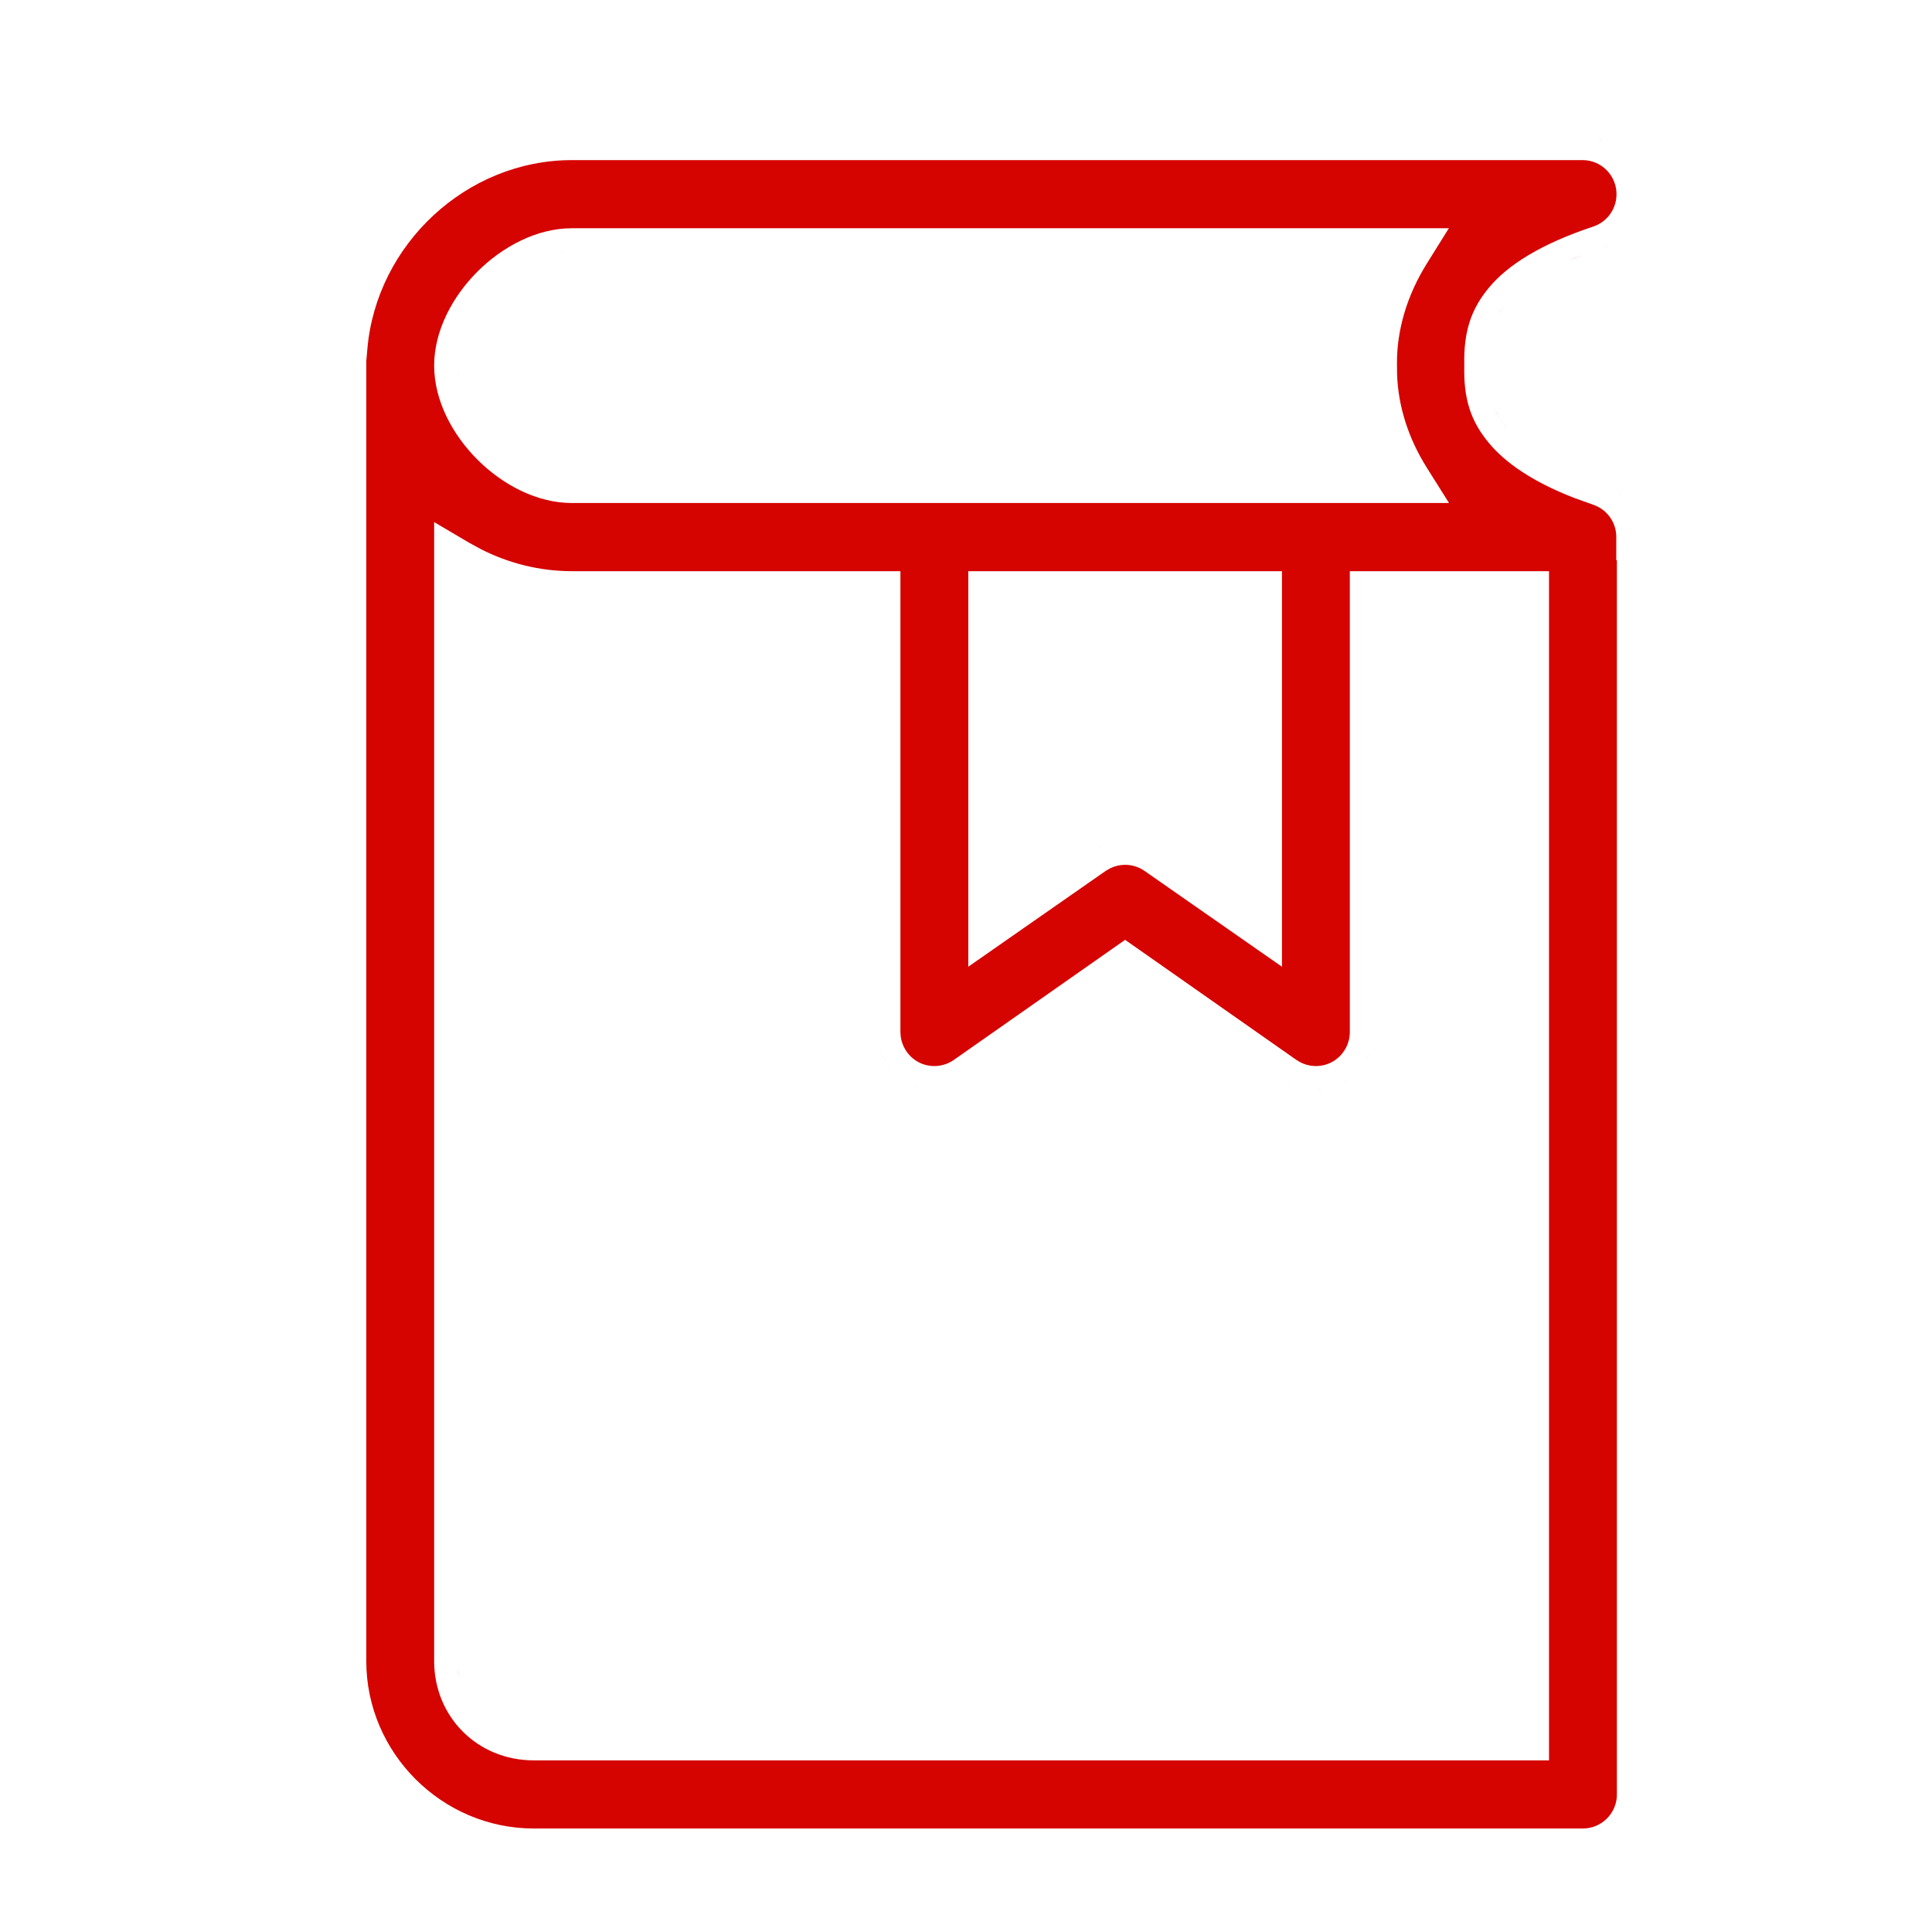 <svg width="56" height="56" viewBox="0 0 56 56" fill="none" xmlns="http://www.w3.org/2000/svg">
<path d="M13.271 48.378C13.277 48.448 13.287 48.516 13.3 48.584C13.299 48.58 13.299 48.577 13.298 48.574L13.271 48.378Z" fill="#D50400"/>
<path d="M38.256 31.566L38.144 31.569C38.194 31.569 38.244 31.566 38.293 31.562C38.281 31.563 38.269 31.565 38.256 31.566Z" fill="#D50400"/>
<path d="M26.424 31.433C26.471 31.453 26.52 31.47 26.569 31.486C26.555 31.482 26.542 31.479 26.529 31.474L26.424 31.433Z" fill="#D50400"/>
<path d="M37.286 31.332C37.335 31.362 37.387 31.388 37.439 31.412C37.421 31.404 37.402 31.396 37.385 31.387L37.286 31.332Z" fill="#D50400"/>
<path d="M39.001 31.329L38.903 31.384C38.958 31.356 39.01 31.324 39.06 31.29C39.041 31.303 39.021 31.317 39.001 31.329Z" fill="#D50400"/>
<path d="M25.732 30.874C25.766 30.923 25.805 30.969 25.845 31.014C25.83 30.997 25.814 30.981 25.8 30.963L25.732 30.874Z" fill="#D50400"/>
<path d="M25.523 30.475C25.548 30.546 25.579 30.615 25.614 30.682L25.669 30.78C25.61 30.683 25.561 30.581 25.523 30.475Z" fill="#D50400"/>
<path d="M39.702 30.476C39.676 30.547 39.646 30.615 39.611 30.682L39.555 30.78C39.614 30.683 39.663 30.582 39.702 30.476Z" fill="#D50400"/>
<path d="M31.995 24.516C31.947 24.535 31.9 24.558 31.854 24.581C31.863 24.577 31.871 24.572 31.88 24.567L31.995 24.516Z" fill="#D50400"/>
<path d="M13.264 10.748C13.268 10.798 13.273 10.848 13.279 10.898C13.279 10.895 13.278 10.892 13.277 10.889L13.264 10.748Z" fill="#D50400"/>
<path d="M16.196 7.317C16.224 7.312 16.253 7.308 16.281 7.304L16.427 7.29C16.35 7.295 16.273 7.304 16.196 7.317Z" fill="#D50400"/>
<path fill-rule="evenodd" clip-rule="evenodd" d="M45.878 4.641L45.964 4.645C46.165 4.664 46.356 4.745 46.51 4.877C46.687 5.029 46.806 5.24 46.843 5.472C46.88 5.704 46.834 5.941 46.713 6.141C46.592 6.341 46.405 6.491 46.187 6.565C44.646 7.077 43.708 7.684 43.17 8.323C42.91 8.632 42.715 8.959 42.593 9.345C42.473 9.725 42.434 10.128 42.443 10.577V10.619C42.434 11.068 42.473 11.469 42.594 11.846C42.717 12.229 42.913 12.551 43.17 12.856C43.637 13.412 44.411 13.96 45.634 14.434L46.187 14.632C46.378 14.699 46.546 14.823 46.665 14.99C46.785 15.158 46.85 15.36 46.849 15.568L46.848 16.237H46.866V52.013L46.862 52.111C46.839 52.338 46.738 52.551 46.576 52.712C46.391 52.897 46.142 53 45.882 53H15.471C12.814 53 10.617 50.813 10.617 48.148V10.468L10.649 10.104C10.915 7.085 13.519 4.641 16.577 4.641H45.878ZM12.584 48.148C12.585 49.765 13.84 51.025 15.471 51.025H44.899V16.556H39.125V29.925C39.123 30.104 39.072 30.279 38.978 30.431C38.884 30.585 38.75 30.71 38.592 30.792C38.433 30.874 38.254 30.91 38.077 30.898C37.943 30.889 37.813 30.853 37.694 30.793L37.579 30.724L33.002 27.515L32.612 27.242L32.222 27.515L27.645 30.724C27.498 30.826 27.326 30.886 27.148 30.898C26.97 30.91 26.791 30.874 26.633 30.792C26.474 30.71 26.34 30.585 26.246 30.431C26.175 30.316 26.128 30.188 26.109 30.054L26.099 29.92V16.556H16.577C15.639 16.556 14.742 16.326 13.941 15.919L13.604 15.735L12.584 15.133V48.148ZM28.066 16.556V28.021L32.05 25.243L32.18 25.168C32.314 25.102 32.462 25.067 32.612 25.067C32.812 25.067 33.009 25.128 33.174 25.243L37.158 28.021V16.556H28.066ZM16.577 6.616C15.547 6.616 14.554 7.16 13.84 7.872C13.126 8.586 12.584 9.575 12.584 10.598C12.585 11.622 13.126 12.611 13.84 13.324C14.554 14.037 15.547 14.58 16.577 14.58H42.001L41.358 13.558C40.822 12.706 40.524 11.773 40.495 10.838L40.492 10.556C40.482 9.561 40.79 8.549 41.359 7.637L41.996 6.616H16.577Z" fill="#D50400"/>
<path d="M46.855 14.237C46.906 14.274 46.954 14.316 47 14.36C46.985 14.346 46.971 14.331 46.955 14.317L46.855 14.237Z" fill="#D50400"/>
<path d="M43.316 11.85C43.406 12.051 43.528 12.238 43.688 12.428C43.581 12.301 43.491 12.176 43.417 12.047L43.316 11.85Z" fill="#D50400"/>
<path d="M43.54 8.942C43.498 9.001 43.46 9.061 43.425 9.122C43.427 9.118 43.429 9.114 43.431 9.111L43.54 8.942Z" fill="#D50400"/>
<path d="M45.878 7.386C45.725 7.445 45.58 7.504 45.444 7.564C45.452 7.561 45.461 7.557 45.469 7.553L45.878 7.386Z" fill="#D50400"/>
<path d="M46.173 4C46.269 4.018 46.362 4.043 46.453 4.077C46.408 4.06 46.361 4.046 46.315 4.033L46.173 4Z" fill="#D50400"/>
<path d="M46.593 7.118C46.575 7.127 46.557 7.138 46.538 7.146L46.521 7.152C46.545 7.141 46.569 7.13 46.593 7.118Z" fill="#D50400"/>
</svg>
